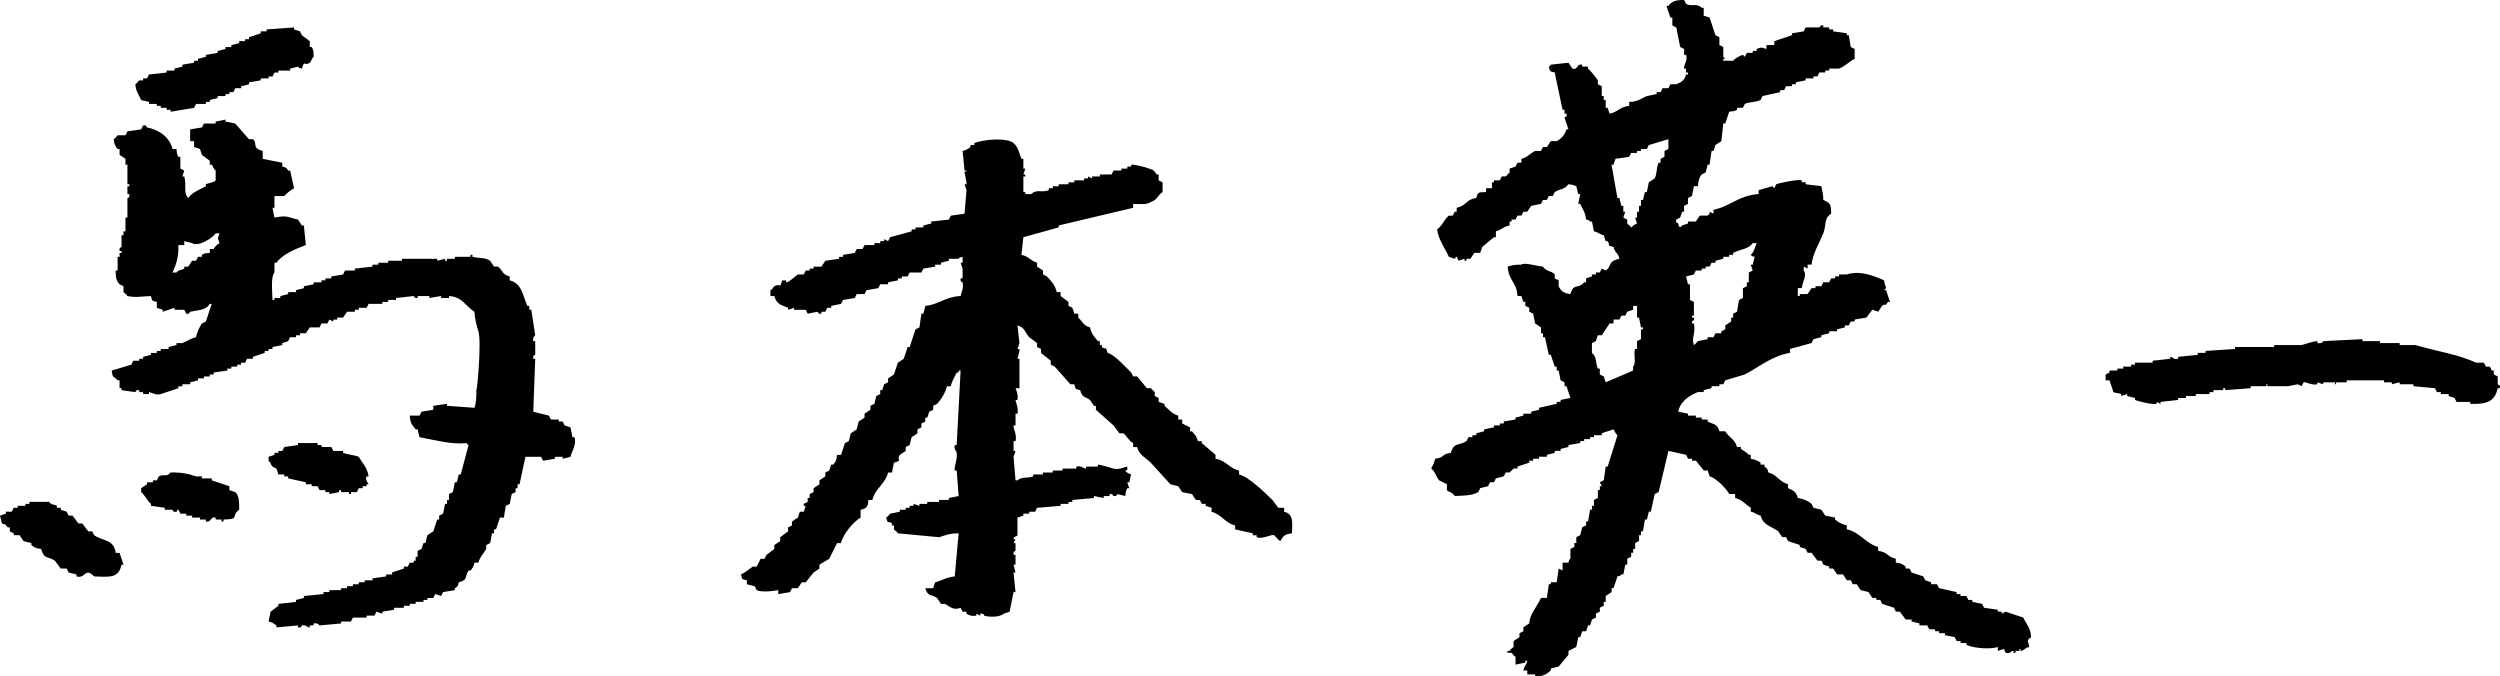 <?xml version="1.0" encoding="UTF-8"?>
<svg id="_レイヤー_2" data-name="レイヤー 2" xmlns="http://www.w3.org/2000/svg" viewBox="0 0 153.02 41.4">
  <g id="_レイヤー_1-2" data-name="レイヤー 1">
    <path d="M124.32,39c-.04-.61-.28-.76-.48-1.2-.36-.12-.72-.24-1.08-.36-.08.04-.16.08-.24.12v-.12h-.24v-.12c-.28-.04-.56-.08-.84-.12-.04-.08-.08-.16-.12-.24-.2-.04-.4-.08-.6-.12v-.12h-.24c-.04-.08-.08-.16-.12-.24h-.36v-.12h-.24v-.12c-.36-.08-.72-.16-1.08-.24-.04-.08-.08-.16-.12-.24h-.36v-.12c-.12-.04-.24-.08-.36-.12-.04-.08-.08-.16-.12-.24-.24-.08-.48-.16-.72-.24-.04-.08-.08-.16-.12-.24h-.24v-.12c-.21-.16-.24-.2-.6-.24v-.24c-.58-.14-.48-.41-1.08-.48v-.24c-.75-.2-1.13-.92-1.92-1.08v-.24c-.34-.08-.49-.18-.72-.36v-.12c-.2-.04-.4-.08-.6-.12-.08-.12-.16-.24-.24-.36-.16-.04-.32-.08-.48-.12-.04-.08-.08-.16-.12-.24-.22-.19-.5-.3-.84-.36-.1-.39-.28-.46-.6-.6v-.24c-.53-.15-.67-.58-1.2-.72-.08-.3-.06-.2-.24-.36v-.12h-.24v-.12c-.18-.13-.34-.19-.6-.24v-.24h-.12c-.13-.15-.31-.24-.48-.36v-.12h-.24c-.13-.48-.5-.58-.72-.96h-.36c-.13-.48-.34-.4-.72-.6v-.12h-.36v-.12h-.36v-.12h-.48v-.12c-.2-.04-.4-.08-.6-.12.13-.64.67-.98,1.2-1.2h.36v-.12c.16-.04.32-.08.48-.12v-.12h.48v-.12h.24c.04-.08.08-.16.12-.24.4-.12.8-.24,1.2-.36.87-.45,1.64-1.13,2.76-1.32v-.24c.44-.12.88-.24,1.32-.36.04-.08.08-.16.12-.24.16-.04.32-.08.48-.12v-.12c.16-.04.32-.08.48-.12v-.12h.48v-.12c.16-.04.32-.08.48-.12v-.12h.24c.04-.08.08-.16.12-.24h.24v-.12c.24-.04.48-.08.72-.12.12-.16.24-.32.36-.48.12.04.24.08.36.12.08-.12.16-.24.24-.36.28-.2.12.12.36-.24h.12c-.08-.24-.16-.48-.24-.72h-.12l.12-.12c-.02-.16-.09-.19-.12-.48-.64-.28-1.47-.62-2.28-.36h-.48v.12h-.24v.12h-.24c-.04.08-.08.16-.12.24h-.36c-.04.08-.08.16-.12.24h-.36v.12h-.24c-.08.12-.16.24-.24.36h-.48v.12h-.12v-.48h.24c.06-.42.34-.82.12-1.08v-.24c.08.04.16.08.24.12v-.24h.24c.08-.7.49-1.34.72-1.92.21-.54.01-.88.48-1.2,0-.6-.07-.66-.48-.84,0-.4-.07-.54-.12-.84-.32-.04-.64-.08-.96-.12v-.12h-.24v-.12c-.22-.08-1.42.17-1.56.24-.04.08-.08.16-.12.24l-.12-.12c-.28.08-.56.16-.84.24v.24c-1.22.08-1.74.76-2.76.96v.24c-.08-.04-.16-.08-.24-.12v.12l-.12.12h-.48c-.08.12-.16.24-.24.36h-.48v.12c-.26.12-.29.03-.48.24-.13-.14-.05,0-.12-.24-.05-.08-.18,0-.12-.24.08-.04.16-.08.24-.12.04-.12.08-.24.12-.36h.12v-.36c.08-.04.16-.08.24-.12v-.36c.08-.04.16-.08.24-.12.04-.2.08-.4.12-.6h.24c.04-.34.07-.52.24-.72.08-.04.16-.08.24-.12.04-.16.08-.32.12-.48h.12c.04-.28.08-.56.12-.84h.12c.04-.12.08-.24.12-.36.12-.08.24-.16.36-.24.04-.36.08-.72.12-1.08h.12c.08-.24.16-.48.24-.72.27-.04.31-.02.48-.12v-.12h.36c.04-.08.08-.16.12-.24.24-.12.72-.1.96-.24.04-.08.08-.16.12-.24.36-.08.72-.16,1.08-.24v-.12h.24c.04-.08.08-.16.12-.24h.36v-.12h.24v-.12c.2-.04.4-.08.6-.12v-.12h.48v-.12h.24c.04-.08.08-.16.12-.24h.36v-.12h.24v-.12h.6c.35-.12.64-.44.96-.6v-.6c-.08-.04-.16-.08-.24-.12-.04-.24-.08-.48-.12-.72h-.12v-.12c-.28-.04-.56-.08-.84-.12v-.12h-.24v-.12h-.36v-.12c-.2-.04-.21.11-.24.12h-.84c-.04.08-.08.16-.12.24-.24.04-.48.08-.72.12v.12c-.36.12-.72.24-1.08.36v.24h-.48v.24c-.25-.07-.29-.14-.6,0v.12h-.24v.12h-.36c-.04.08-.08.16-.12.24l-.12-.12c-.2.05-.48.22-.6.36h-.6v-.12h.12l-.12-.12v-.6c-.08-.04-.16-.08-.24-.12v-.48c-.08-.04-.16-.08-.24-.12-.12-.36-.24-.72-.36-1.08-.12-.04-.24-.08-.36-.12v-.48h-.12c-.31-.31-.61-.05-.96-.24-.04-.08-.08-.16-.12-.24-.53,0-.74.08-.96.36h-.12c.08.24.16.48.24.72h.12v.48c.08.04.16.08.24.12.08.4.16.8.24,1.2.08.04.16.08.24.12v.36h.12c.12.37-.17.62-.12.84h.12v.24h.12v.12h-.12c-.1.38-.29.47-.6.6h-.36c-.04.08-.08.16-.12.24h-.36c-.04.08-.08.16-.12.24h-.24v.12c-.2.04-.4.08-.6.12-.36.15-.54.35-1.08.36v.24c-.6.07-.67.37-1.2.48-.04-.12-.08-.24-.12-.36h-.12v-.48h-.12v-.24h-.12v-.6c-.08-.04-.16-.08-.24-.12v-.24c-.09-.15-.46-.61-.6-.72v-.12h-.36v-.12c-.37-.07-.24.35-.6.24-.08-.12-.16-.24-.24-.36-.36.04-.72.08-1.08.12-.1.14.02.02-.12.12.09.33.03.27.36.36.16.76.32,1.52.48,2.28h.12v.24h.12c.07.22-.08.17-.12.24.08.24.16.48.24.72h-.12c-.09.33-.34.59-.6.72h-.36c-.08.12-.16.24-.24.36h-.24c-.04.08-.08.16-.12.24h-.36c-.29.14-.47.4-.84.48v.24h-.24c-.04.08-.08.16-.12.24-.12.04-.24.08-.36.12v.24l-.24.24h-.24c-.04.08-.08.16-.12.24h-.36v.12h-.12v.36h-.36v.24c-.46.01-.5-.02-.6.36-.65.09-.57.46-1.2.6v.24h-.12c-.04.08-.08.16-.12.24h-.24c-.29.22-.4.64-.72.84.07.61.49,1.15.72,1.68.12.04.24.08.36.12.14-.09-.05-.13.12-.12.04.08.08.16.12.24.12-.04.24-.08.36-.12v.12h.12v-.12h.24c.08-.12.16-.24.24-.36h.36c.04-.12.08-.24.12-.36.24-.2.48-.4.72-.6h.12v-.36c.38-.1.43-.28.84-.36v-.24h.12v-.12h.24c.04-.08.08-.16.12-.24h.24c.04-.08.08-.16.12-.24h.24c.08-.12.16-.24.24-.36.2-.04.4-.08.6-.12.04-.08.08-.16.12-.24h.24c.04-.08.08-.16.12-.24h.24c.04-.08.08-.16.12-.24.32-.21.6-.15.84-.48.28.03.3.05.48.12.04.16.08.32.12.48h.12c-.04.2-.08.4-.12.6h.12c.16.38.31.48.36.96.24.07.1-.02.24.12h.12c.04.2.08.4.12.6.33.08.27.16.6.24.04.12.08.24.12.36h.12c.21.31-.13.23.36.36.11.41.26.31.36.72-.76.17-.44.46-.84.72-.08-.04-.16-.08-.24-.12-.04.08-.08.16-.12.24h-.24v.12h-.24v.12c-.12.04-.24.08-.36.12v.24h-.12c-.37.45-.64.02-.84.72-.43-.05-.57-.18-.72-.48v-.36c-.08-.04-.16-.08-.24-.12v-.24c-.18-.23-.52-.16-.72-.48-.46-.04-1.11-.27-1.32-.12-.37,0-.62.04-.84.12.06.89.56.94.6,1.8h.24c.04.12.08.24.12.36h.12v.24c.08.04.16.08.24.12v.24c.08.04.16.08.24.12.04.2.08.4.12.6.12.08.24.16.36.24v.36h.12v.24h.12c.08.36.16.72.24,1.08h.12c.08.24.16.48.24.72h.12v.24h.12c.04.2.08.4.12.6.08.04.16.08.24.12v.24h.12c.08.24.16.48.24.72-.2.04-.4.08-.6.12v.12h-.24v.12c-.36.08-.72.16-1.08.24v.12c-.16.04-.32.08-.48.12v.12h-.48v.12c-.16.04-.32.08-.48.12v.12c-.24.04-.48.08-.72.12v.12h-.24v.12h-.36v.12c-.2.04-.4.08-.6.12v.12c-.16.04-.32.08-.48.12v.12h-.24v.12h-.24c-.04.08-.08.16-.12.24-.47.3-.76.05-.96.72-.62.09-.34.28-.96.36-.06.29-.14.38-.24.6.25.2.28.46.48.72.16.08.32.16.48.24v.36c.1.14.31.09.48.36.56-.02,1.08-.02,1.44-.24.04-.08.08-.16.12-.24.16-.04.32-.08.48-.12.04-.08.08-.16.12-.24h.24c.04-.08.08-.16.12-.24.16-.04.32-.08.48-.12.04-.08.08-.16.12-.24h.24l.24-.24h.24v-.12c.24-.08.48-.16.72-.24v-.12h.24v-.12h.36v-.12h.48v-.12c.16-.04.32-.08.48-.12v-.12h.36v-.12c.16-.04.32-.08.48-.12v-.12c.24-.04.48-.08.72-.12v-.12h.24v-.12h.36v-.12h.24v-.12h.48v-.12c.24-.08.48-.16.72-.24.07.15.12.26.24.36-.2.64-.4,1.28-.6,1.92h-.12c-.04.28-.08.56-.12.84-.08.04-.16.08-.24.12.04.08.08.16.12.24h-.12v.24h-.12v.48c-.08.04-.16.08-.24.12v.36h-.12v.24h-.12c-.04.24-.08.48-.12.72h-.12v.24c-.08.04-.16.08-.24.12-.04.16-.08.32-.12.48-.08.04-.16.08-.24.12v.36h-.12v.24c-.08.04-.16.08-.24.12v.6s-.08.01-.12.24h-.36v.48c-.08-.04-.16-.08-.24-.12-.04.28-.08.56-.12.84h-.36v.12h-.12c-.04.28-.08.56-.12.84h-.36c-.29.61-.69,1-.72,1.56-.12.08-.24.16-.36.24v.24c-.08.04-.16.08-.24.12v.24c-.12.08-.24.16-.36.24v.36s-.17.11-.24.24c-.02.01-.23-.01-.12.12h.24c.11.1.08.16.24.24v.48c.2-.04.4-.08.6-.12v-.12h.12c-.08.33-.16.27-.24.6h.24v.24h.48v.12c.58-.01.65-.12.96-.36v-.12c.16-.04.32-.08.48-.12.2-.24.4-.48.6-.72v-.24c.16-.08.32-.16.48-.24.04-.2.08-.4.12-.6h.12c.04-.12.08-.24.12-.36h.24c.04-.12.08-.24.12-.36h.12c.04-.12.08-.24.12-.36.08-.04.16-.08.24-.12v-.24c.08-.04.16-.08.24-.12v-.24c.08-.04.16-.08.24-.12v-.24h.12v-.36c.12-.08.24-.16.36-.24v-.24h.12c.08-.24.16-.48.24-.72.24-.07.1.02.24-.12h.12c.04-.2.08-.4.12-.6h.12v-.36c.08-.04.16-.08.24-.12v-.24h.12v-.24h.12v-.36c.08-.04.16-.08.24-.12v-.36h.12v-.24h.12c.04-.24.08-.48.12-.72h.12c.04-.16.08-.32.12-.48h.12c.08-.36.16-.72.24-1.08.08-.04.16-.08.24-.12.2-.84.4-1.68.6-2.52.36.08.72.16,1.08.24.04.08.08.16.12.24h.24v.12h.24c.16.2.32.4.48.6h.24c.04.12.08.24.12.36.4.1,1.02.75,1.2,1.08h.36v.24c.45.11.62.4.96.6v.24c.33.08.27.16.6.24.16.6.65.65,1.08.96.08.12.16.24.24.36h.24c.04.08.08.16.12.24.24.08.48.16.72.24v.12c.12.04.24.08.36.12.04.08.08.16.12.24h.24c.12.16.24.32.36.48h.24c.04.08.08.16.12.24.12.04.24.08.36.12v.12h.24c.08.12.16.24.24.36h.36c.08.12.16.24.24.36h.24c.04.08.08.16.12.24h.24c.08.12.16.24.24.36.16.04.32.08.48.12.08.12.16.24.24.36h.24v.12h.24c.04.08.08.16.12.24.24.08.48.16.72.24.04.08.08.16.12.24h.24c.12.16.24.32.36.48h.36v.12c.16.04.32.08.48.12v.12h.48c.04.08.08.16.12.24h.36v.12h.24v.12h.36v.12c.2.04.4.08.6.12.04.08.08.16.12.24h.24v.12h.36v.12c.56.23,1.55.26,1.92.12v.24c.12-.04.24-.08.36-.12.04.08.08.16.12.24.28.09.33-.15.48-.12v.12h.12v-.12h.24v-.12c.17.02-.04.07.12.12.23-.07.18-.17.48-.24-.06-.38-.2-.38.12-.6ZM103.68,16.8c.04-.08.08-.16.12-.24h.36v-.12h.24v-.12h.24c.04-.08.08-.16.12-.24h.24v-.12c.16-.04.32-.08.48-.12v-.12h.36v-.12h.24v-.12c.43-.23.93-.21,1.2-.6h.24c-.11.27-.15.54-.36.72.14.13,0,.05.24.12-.04.16-.08.32-.12.48h-.12c.04.12.08.24.12.36-.08.04-.16.08-.24.12v.6h-.12v.24c-.08.04-.16.08-.24.12v.6c-.08.04-.16.08-.24.12-.04.24-.08.48-.12.72-.08.04-.16.08-.24.12v.24h-.12v.24c-.12.08-.24.16-.36.24v.24c-.08.04-.16.08-.24.12v.12h-.36c-.04.08-.08.16-.12.24h-.36v.12c-.2.04-.4.08-.6.12-.03.01-.12.18-.24.24-.17-.51.13-.67,0-1.32h-.12v-.12c.06-.09.16,0,.12-.24h-.12v-.12h.12v-.84c-.08-.04-.16-.08-.24-.12v-.96h-.12c-.04-.16-.08-.32-.12-.48.16-.04.32-.08.48-.12ZM100.56,20.16h-.12v.6c-.08.04-.16.08-.24.12v.48h-.12c-.12.39.1.83-.12,1.08v.24c-.56.24-1.12.48-1.68.72-.04-.12-.08-.24-.12-.36-.08-.04-.16-.08-.24-.12v-.36h-.12c-.17-.42-.03-.66-.36-.96v-.6c.08-.04.16-.08.24-.12.04-.12.08-.24.12-.36h.24c.16-.24.32-.48.48-.72h.24v-.24h.36c.04-.08.08-.16.12-.24h.24c.04-.08.08-.16.12-.24.12-.04.24-.08.36-.12v-.24h.24v.72h.12c.04.2.08.4.12.6h.12v.12ZM102.12,9.12c-.08.04-.16.08-.24.12v.36c-.08.04-.16.08-.24.12v.24h-.12c-.14.27-.09.7-.24.96-.12.08-.24.16-.36.24-.04.2-.08.4-.12.6h-.12c-.04.16-.08.32-.12.48h-.12v.36h-.12v.36h-.12v.36h-.12c.04.12.08.24.12.36-.08.04-.16.08-.24.12-.1.14.02.02-.12.12-.08-.14-.2-.17-.24-.24v-.24c-.08-.04-.16-.08-.24-.12.04-.12.08-.24.12-.36h-.12v-.36h-.12c-.04-.16-.08-.32-.12-.48h-.12c-.12-.68-.24-1.36-.36-2.04h.12c.04-.12.08-.24.12-.36.28-.04.56-.08.84-.12.04-.08.08-.16.12-.24h.36v-.12h.24v-.12h.36c.04-.08.08-.16.12-.24.4-.12.8-.24,1.2-.36v.6ZM9.12,6.24v.12h.48v.12h.24v.12h.36v.12h.24v.12c.48-.08.96-.16,1.44-.24.04-.08.08-.16.12-.24h.6v-.12h.24v-.12c.16-.04.32-.08.48-.12v-.12h.48v-.12h.24v-.12h.24c.04-.08.08-.16.12-.24h.36v-.12c.16-.04.32-.08.48-.12v-.12c.24-.04.48-.08.72-.12v-.12h.48v-.12h.24c.04-.08.08-.16.12-.24h.24v-.12h.72v-.12c.16-.04.32-.08.48-.12.14.13,0,.05.24.12.17-.58.13-.12.48-.36.1-.07.1-.26.24-.36-.02-.31,0-.42-.12-.6h-.12v-.36c-.16-.12-.32-.24-.48-.36-.04-.08-.08-.16-.12-.24-.12-.04-.24-.08-.36-.12v-.12c-.56.04-1.12.08-1.68.12v.12h-.36v.12c-.24.08-.48.16-.72.24v.12h-.24v.12h-.36v.12c-.16.04-.32.08-.48.12v.12h-.36v.12c-.16.04-.32.08-.48.12v.12c-.24.04-.48.08-.72.12v.12c-.16.04-.32.08-.48.12v.12h-.24v.12c-.24.04-.48.08-.72.12v.12c-.16.04-.32.08-.48.12v.12h-.48v.12c-.36.04-.72.08-1.08.12-.04.08-.08.16-.12.24h-.24v.12h-.24c-.07.04-.09.16-.24.24.05.46.21.62.36.96.16.06.28.05.48.12ZM35.04,26.76c-.04-.2-.08-.4-.12-.6-.12-.04-.24-.08-.36-.12-.04-.08-.08-.16-.12-.24h-.24v-.12h-.48c-.04-.08-.08-.16-.12-.24-.32-.08-.64-.16-.96-.24.04-1.08.08-2.16.12-3.24h-.12c-.04-.24.12-.24.12-.24v-.84h-.12c-.05-.24.12-.36.12-.36-.08-.52-.16-1.04-.24-1.56h-.12v-.24h-.12c-.3-.67-.33-1.36-1.08-1.56v-.24c-.52-.14-.41-.38-.72-.6h-.24c-.08-.12-.16-.24-.24-.36-.34-.22-.61-.13-1.08-.24v-.12h-.12v.12h-.96v.12h-.48v.12h-.12v-.12c-.16.04-.32.08-.48.12v-.12h-2.16v.12h-.84v.12h-.6v.12h-.36v.12c-.36.04-.72.08-1.08.12v.12h-.6c-.04.08-.08.16-.12.24-.24.04-.48.08-.72.12v.12h-.36v.12h-.24v.12h-.48v.12c-.2.04-.4.08-.6.12v.12c-.16.04-.32.08-.48.12v.12h-.48v.12c-.16.04-.32.08-.48.12v.12h-.36v.12h-.12c-.01-.47-.12-1.42.12-1.68v-.6h.12c.38-.52,1.15-.84,1.8-1.08-.04-.4-.08-.8-.12-1.2h-.12c-.08-.12-.16-.24-.24-.36-.67-.15-.64-.28-1.44-.12-.04-.2-.08-.4-.12-.6h.12v-.72h.6c.12-.15.43-.39.6-.48-.08-.36-.16-.72-.24-1.08h-.12c-.14-.2-.07-.17-.36-.24v-.24c-.4-.08-.8-.16-1.2-.24v-.48c-.71-.2-.27-.44-.6-.72h-.24c-.28-.32-.56-.64-.84-.96-.2-.04-.4-.08-.6-.12v-.12c-.2.04-.4.08-.6.12v.12h-.72c-.04.08-.08.16-.12.24-.24.04-.48.08-.72.12v.72h.24v.36c.12.04.24.08.36.12.04.12.08.24.12.36.16.12.32.24.48.36v.24h.12c.12.15.08.23.24.36v.6c-.07.13-.46.16-.6.24v.12c-.41.23-.82.35-1.08.72-.31-.33-.09-.78-.24-1.32h-.12c.04-.12.08-.24.12-.36-.08-.04-.16-.08-.24-.12v-.72h-.12c-.1-.17-.09-.2-.12-.48h-.24c-.17-.71-.81-1.18-1.56-1.32-.08-.05,0-.17-.24-.12-.04.08-.08.16-.12.24-.28.04-.56.08-.84.12-.04.08-.08.16-.12.24h-.48s-.14.19-.24.24c.05.37.08.38.24.6h.12v.36c.12.08.24.16.36.24v.36h.12v1.2h.12v.12h-.12v.48h.12c.04.24-.12.24-.12.24v1.2h-.12v.84h-.12v.24h-.12v.72s-.17.03-.12.24h.12v.12h-.12v.24h-.12v.84h-.12c.01.47.03.6.24.84.08.04.16.08.24.12v.36s.18.12.24.24c.58.11.78.02,1.44,0,.09.33.03.27.36.36v.36c.12.04.24.08.36.12v.12c.24-.08.48-.16.72-.24v.12h.6c.04.08.08.16.12.24.2.06.21-.11.24-.12.56-.12.95-.08,1.2-.48h.12c-.12.36-.24.72-.36,1.08-.08.04-.16.08-.24.12-.17.26-.29.51-.36.84-.34.08-.57.25-.84.36h-.36v.12c-.16.04-.32.08-.48.12v.12h-.48v.12h-.24v.12h-.36v.12c-.16.04-.32.08-.48.12v.12h-.24v.12h-.36c-.04.08-.08.16-.12.24-.4.12-.8.24-1.2.36.07.54.11.3.36.6h.12v.48h.12v.12c.28.04.56.08.84.12.02,0,.04-.17.24-.12v.12h.24v.12h.36v-.12c.12,0,.41.21.72.12.36-.12.72-.24,1.08-.36v-.12h.24v-.12h.48v-.12c.16-.04.32-.08.48-.12v-.12h.36v-.12h.36v-.12h.24v-.12c.28-.04.56-.08.84-.12v-.12h.24v-.12h.36v-.12h.24v-.12h.24c.04-.08.08-.16.12-.24h.36v-.12c.24-.08.48-.16.72-.24v-.12h.24v-.12h.24v-.12c.2-.04.4-.08.6-.12v-.12c.12-.04.24-.08.36-.12.04-.08.08-.16.12-.24h.36v-.12h.24v-.12h.36c.08-.12.16-.24.24-.36h.6c.04-.08.08-.16.12-.24h.36c.04-.08.08-.16.12-.24.08.04.16.08.24.12v-.12h.24v-.12h.36c.08-.12.16-.24.24-.36h.48v-.12h.24v-.12h.48c.04-.08.08-.16.12-.24h.84v-.12h.36v-.12h.48v-.12c.36-.04.72-.08,1.08-.12.02,0,.04.16.24.12v-.12h.72v.12c.24-.04.48-.08.72-.12v.12h.48v-.12c.84.05,1.01.63,1.56.96.02.45.14.87.24,1.2.2.65-.07,3.55-.12,3.6,0,.43-.02.81-.12,1.08-.56-.04-1.12-.08-1.68-.12v-.12c-.28.04-.56.08-.84.12v.24c-.24.04-.48.08-.72.12-.04.08-.08.16-.12.24h-.6c.04.52.14.54.36.84h.12s.09.42.12.48c1.07.2,1.98.46,2.88.36.1.14-.02.02.12.12-.16.6-.32,1.2-.48,1.8h-.12c-.04.16-.08.32-.12.48h-.12c-.04.2-.08.4-.12.6-.08.04-.16.08-.24.12v.36h-.12v.24h-.12c-.04.2-.08.4-.12.6-.08.04-.16.08-.24.12v.24h-.12c-.08.24-.16.48-.24.72-.12.08-.24.16-.36.24-.04.16-.08.32-.12.48h-.12c-.04.12-.08.24-.12.36-.08.04-.16.08-.24.12v.36h-.12v.24h-.12v.12h-.24c-.04.08-.08.16-.12.24h-.24v.12c-.24.08-.48.16-.72.24v.12h-.36v.12c-.28.04-.56.08-.84.12v.12h-.48v.12h-.36v.12h-.36v.12h-.36v.12h-.36v.12h-.72v.12h-.36v.12c-.4.04-.8.08-1.2.12v.12c-.16.04-.32.08-.48.12v.12c-.36.04-.72.08-1.08.12v.12c-.16.12-.32.24-.48.36-.04.2-.08.4-.12.6.28.07.28.11.48.24v.12c.44-.04.88-.08,1.32-.12v.12c.23.04.24-.12.24-.12.28-.05.32.14.48.12v-.12h.24v-.12c.24-.06.36.12.36.12.44-.04.88-.08,1.32-.12v-.12h.6c.04-.08.08-.16.12-.24h.84v-.12h.48c.04-.08.08-.16.12-.24.12.04.24.08.36.12v-.12c.24-.04.48-.08.72-.12v-.12h.6v-.12h.36v-.12h.36v-.12h.48v-.12h.24v-.12h.36c.04-.08.08-.16.12-.24.12.04.24.08.36.12.04-.08.08-.16.12-.24.24-.04.48-.08.72-.12v-.12c.2-.14.17-.07.24-.36.59-.15.34-.32.6-.72h.12c.14-.18.18-.21.24-.48h.24c.1-.37.32-.55.48-.84v-.24c.08-.04.16-.08.24-.12.04-.2.08-.4.12-.6h.12v-.24h.12c.08-.24.16-.48.24-.72h.24c.04-.24.08-.48.12-.72.08-.04.16-.08.24-.12.04-.2.08-.4.12-.6.08-.04.16-.08.24-.12v-.24h.12v-.24h.12c.12-.56.24-1.12.36-1.68h.96c.04.08.08.16.12.24.24-.04.48-.08.72-.12v-.12h.48v.12c.16-.04.32-.08.48-.12.07-.35.39-.73.24-1.2h-.12ZM13.44,14.88c-.18.11-.25.17-.36.36h-.24v.24c-.27.03-.32,0-.48.12v.12h-.24c-.04.08-.08.16-.12.24h-.24c-.08.12-.16.24-.24.36h-.24v.12c-.24.14-.29.02-.48.24h-.24c.22-.48.38-.92.36-1.68h.36v-.24c.16.04.32.08.48.12.33.25,1.25-.29,1.44-.6h.24c-.12.35-.13.25,0,.6ZM78.6,31.32v-.24h-.36c-.12-.16-.24-.32-.36-.48-.42-.41-1.45-1.43-2.04-1.56v-.24c-.64-.15-.75-.59-1.44-.72v-.24c-.28-.24-.56-.48-.84-.72v-.12h-.24c-.08-.31-.19-.4-.36-.6h-.12v-.24c-.16-.08-.32-.16-.48-.24v-.24h-.24v-.24c-.39-.11-.57-.37-.84-.6v-.12c-.12-.04-.24-.08-.36-.12v-.24c-.08-.04-.16-.08-.24-.12v-.24l-.24-.24h-.24c-.2-.24-.4-.48-.6-.72h-.24c-.04-.08-.08-.16-.12-.24-.33-.31-1.01-1.09-1.44-1.2-.15-.49-.09-.13-.36-.36v-.12h-.12v-.24h-.12c-.22-.26-.39-.44-.48-.84-.44-.12-.44-.36-.72-.6v-.24h-.24c-.04-.12-.08-.24-.12-.36-.08-.04-.16-.08-.24-.12v-.24c-.16-.12-.32-.24-.48-.36v-.24h-.24c-.1-.45-.34-.68-.6-.96-.08-.04-.16-.08-.24-.12v-.24c-.12-.08-.24-.16-.36-.24v-.24c-.43-.12-.48-.38-.96-.48.04-.36.08-.72.12-1.08.72-.2,1.44-.4,2.16-.6v-.12c1.52-.36,3.04-.72,4.56-1.08v-.24c.37.01.89.06,1.08-.12.41-.12.4-.4.72-.6v-.6c-.08-.04-.16-.08-.24-.12v-.36h-.12c-.17-.22-.14-.28-.48-.36-.07-.06-.96-.28-1.08-.24v.12h-.24v.12h-.36v.12h-.48c-.04.08-.08.16-.12.24h-.72v.12h-.48v.12c-.08-.04-.16-.08-.24-.12v.12h-.24v.12h-.6v.12h-.36v.12h-.6v.12h-.36v.12h-.24v.12c-.48.18-.73-.09-1.08.24h-.36v-.12h-.12v-.96h.12v-.12h-.12c.04-.12.08-.24.12-.36h-.12v-.6h-.12c-.16-.42-.19-.7-.48-.96-.38-.36-1.91-.22-2.4,0v.12h-.24v.12c-.18.14-.21.16-.48.24.04.4.08.8.12,1.2h.12c0,.17-.12-.05-.12.12.04.2.08.4.12.6v.12h-.12c.04.12.08.24.12.36-.04.48-.08.96-.12,1.44-.28.04-.56.08-.84.12-.04.08-.08.16-.12.24-.36.04-.72.08-1.08.12v.12c-.16.04-.32.08-.48.12v.12h-.48v.12h-.24v.12c-.44.12-.88.24-1.32.36-.04.08-.08.16-.12.24-.08-.04-.16-.08-.24-.12v.12h-.24v.12h-.36v.12h-.6c-.04.08-.08.16-.12.24h-.36c-.04.08-.08.16-.12.24-.24.04-.48.08-.72.12v.12h-.24v.12c-.28.04-.56.08-.84.12-.08.12-.16.24-.24.36h-.48v.12h-.24v.12h-.24c-.04.08-.08.16-.12.24h-.36c-.1.05-.59.52-.72.48v-.12h-.24c-.16.57-.1.14-.48.36-.05.03-.09.17-.24.24v.36h.24c.14.51.39.53.84.72v.12c.12-.04.24-.08.36-.12v.12h.72c.04.08.08.16.12.24.2-.04.4-.08.6-.12.02,0,.04.17.24.12v-.12h.24c.04-.08.08-.16.12-.24h.24v-.12c.2-.04.4-.08.6-.12.04-.08.08-.16.12-.24.24-.04.48-.08.72-.12.04-.08.08-.16.12-.24h.48c.04-.08.08-.16.12-.24.24-.04.48-.08.72-.12.04-.08.08-.16.12-.24h.48v-.12c.2-.04.4-.08.6-.12v-.12h.24v-.12h.36c.04-.08.08-.16.12-.24h.72c.04-.08.08-.16.12-.24.24-.04.48-.08.72-.12v-.12h.36v-.12c.16-.04.32-.08.48-.12v-.12h.6s-.02-.08.24-.12v.36h-.12c.04.12.08.24.12.36v.6h-.12c-.04.23.12.24.12.24.08.38-.07.57-.12.84-.96.04-1.3.52-2.16.6-.04.16-.08.32-.12.48h-.12c-.04.28-.08.56-.12.84-.08.04-.16.08-.24.12-.12.36-.24.72-.36,1.08h-.12c-.08.24-.16.48-.24.72-.12.08-.24.16-.36.24-.08.24-.16.48-.24.72-.12.08-.24.16-.36.24v.24c-.08.04-.16.08-.24.12-.04.12-.08.24-.12.36h-.12v.24c-.08.04-.16.08-.24.12-.04.16-.08.32-.12.48-.08.04-.16.08-.24.12v.24c-.12.08-.24.16-.36.24v.24c-.12.08-.24.16-.36.24-.04.16-.08.32-.12.48-.12.08-.24.16-.36.24-.04.16-.08.32-.12.48-.08.04-.16.08-.24.12-.08.24-.16.48-.24.72h-.24c-.05.36-.07.39-.24.6h-.12c-.04.12-.08.24-.12.36-.08.04-.16.08-.24.12v.24c-.12.08-.24.16-.36.24v.24c-.12.08-.24.16-.36.24v.24c-.08.04-.16.08-.24.12v.24h-.12v.24c-.08.04-.16.08-.24.12v.12h.12c-.04.12-.08.24-.12.36h-.24c-.04.12-.08.24-.12.36-.12.08-.24.16-.36.24v.24c-.08.04-.16.08-.24.12v.24c-.16.12-.32.24-.48.36v.24c-.12.08-.24.16-.36.24v.24c-.16.12-.32.24-.48.36-.04.08-.08.16-.12.24h-.24c-.08.16-.16.32-.24.48h-.24c-.24.15-.43.35-.72.48.09.33.03.27.36.36v.24c.16.04.32.08.48.12.04.08.08.16.12.24.35.16,1.08.04,1.32,0v.24c.24-.04.48-.08.72-.12.04-.08.08-.16.12-.24h.36c.08-.12.16-.24.24-.36h.24c.16-.2.32-.4.48-.6.12-.08.24-.16.36-.24v-.24c.2-.12.4-.24.6-.36.16-.32.32-.64.48-.96h.24c.12-.55.77-1.32,1.2-1.56v-.48c.38-.09.44-.16.48-.6h.24c.17-.72.79-.97.96-1.68h.24c.04-.2.08-.4.12-.6.58-.17.13-.11.36-.48.12-.08.24-.16.36-.24v-.24c.08-.04.16-.08.24-.12.04-.16.08-.32.12-.48.12-.08.24-.16.36-.24v-.24c.08-.04.16-.08.24-.12v-.24c.08-.04.16-.08.24-.12v-.24h.12c.04-.12.08-.24.12-.36.08-.04.16-.08.24-.12v-.24c.08-.04.16-.08.24-.12.25-.27.51-.67.6-1.08h.24c.08-.36.23-.54.36-.84h.12v-.12h.12c-.08,1.52-.16,3.04-.24,4.56h-.12c-.06.29.09.31.12.48.06.43-.17.81-.12,1.08h.12c.04.52.08,1.04.12,1.56-.2.04-.4.08-.6.12v.12h-.6v.12h-.72v.12h-.48v.12c-.12-.04-.24-.08-.36-.12v.12h-.24v.12h-.24v.12h-.36v.12c-.2.04-.4.08-.6.12-.03.02-.11.18-.24.24.14.49.09.13.36.36v.12h.12v.24c.06.08.16.09.24.24.84.08,1.68.16,2.52.24.42-.12.56-.23,1.2-.24-.08.88-.16,1.76-.24,2.64-.53.05-.78.26-1.2.36-.04.12-.08.24-.12.36h-.48c.15.54.36.35.72.6.08.12.16.24.24.36h.24c.38.21.51.4.96.24.04.08.08.16.12.24h.24v.12c.14.09.32.17.6.12v-.12c.08.04.16.08.24.12v-.12c.27-.02.24.12.24.12.4.12,1.01.07,1.2-.12.12-.04.24-.08.36-.12.08-.4.16-.8.24-1.2h.12c-.04-.4-.08-.8-.12-1.2h.12c-.04-.16-.08-.32-.12-.48h.12v-.6h-.12c-.04-.23.12-.24.12-.24v-.48h-.12c.04-.08.08-.16.12-.24h-.12c0-.19.2-.14.24-.24v-1.08c.12-.04.24-.08.36-.12v-.12h.36v-.12h.36c.04-.08.08-.16.12-.24.48-.04.96-.08,1.44-.12v-.12h.48v-.12h.24v-.12c.44-.04.88-.08,1.32-.12v-.12c.2.04.4.08.6.12v-.12h.36v-.12c.19-.04.22.12.24.12.19.03.24-.12.24-.12.16.04.32.08.48.12.03-.28.03-.3.12-.48h.12c-.04-.12-.08-.24-.12-.36h.12c.07-.23.05-.31.12-.48-.14-.07-.29-.09-.36-.24.19-.04.11-.05.12-.24-.26.04-.48.21-.84.12-.09-.02-.84-.26-.96-.24v.12h-.72v.12c-.15,0-.3-.2-.6-.12v.12h-.84v.12h-.6v.12h-.6v.12h-.6v.12c-.39.13-.69,0-.96.24h-.12c-.04-.48-.08-.96-.12-1.44.04-.12.08-.24.12-.36h-.12v-.6h.12c.11-.4-.16-.76-.12-.96h.12v-.72h.12c.08-.3-.13-.8-.12-.84h.12c.05-.33-.05-.54-.12-.72h.24v-1.8h-.12c.04-.16.08-.32.12-.48v-.12h-.12c.04-.12.08-.24.12-.36-.04-.36-.08-.72-.12-1.08.48.13.44.43.72.72.16.12.32.24.48.36v.24c.08.04.16.08.24.12v.24c.2.16.4.32.6.48v.24c.08.04.16.08.24.12.32.36.64.72.96,1.08h.24c.09.33.03.27.36.36.12.47.27.36.6.6.08.12.16.24.24.36h.12v.24c.36.32.72.64,1.08.96.12.16.24.32.36.48h.24c.21.15.3.43.6.6v.24h.24c.13.5.53.65.84.96.4.44.8.88,1.2,1.32.16.04.32.08.48.12.08.12.16.24.24.36.2.04.4.08.6.12.08.12.16.24.24.36h.24c.04.08.08.16.12.24h.24v.12c.12.04.24.08.36.12v.24c.62.17.82.69,1.44.84v.24c.36.08.72.16,1.08.24v.12h.24v.12c.4.14.85-.2,1.08-.12,0,0,.27.31.36.36.17-.3.28-.44.72-.48.03-.71.09-1.18-.48-1.32ZM152.88,23.52v-.48c-.08-.04-.16-.08-.24-.12v-.24h-.12c-.04-.08-.08-.16-.12-.24h-.24c-.04-.08-.08-.16-.12-.24h-.48c-1.06-.5-2.51-.72-3.72-1.08h-.96v-.12h-1.2v-.12h-1.08v-.12c-.8.04-1.6.08-2.4.12,0,0-.05.17-.36.12v-.12c-.13-.02-.86.21-.96.24h-1.68v.12h-2.4v.12c-.6.04-1.2.08-1.8.12v.12h-.48v.12c-.4.04-.8.08-1.2.12v.12c-.28.08-.32-.13-.48-.12v.12c-.36.04-.72.08-1.08.12v.12h-1.08v.12h-.24v.12h-.48v.12h-.36v.12h-.48v.12c-.08.04-.16.08-.24.12v.36h.24c.08.24.16.48.24.72.17.07.26.04.48.12v.12c.12-.04.24-.08.36-.12v.12c.16.04.32.08.48.12v.12c.18.08,1.07.3,1.32.24v-.12c.08.04.16.08.24.12v-.12c.36-.04.72-.08,1.08-.12v-.12h.48v-.12h.6v-.12h.84v-.12h.24v-.12h.6v-.12h.12v.12c.52-.04,1.04-.08,1.56-.12v-.12h.96v-.12c.17,0-.05.09.12.12h1.2c.2-.04.4-.08.6-.12.08.04.16.08.24.12.04-.08.08-.16.12-.24.16-.04.47.2.84.12v-.12c.12.04.24.08.36.12v-.12h.72v.12c.17,0-.05-.09.12-.12h.6v-.12h2.28v.12h.48v.12c.16-.04.32-.08.48-.12v.12h.84v.12c.44.04.88.08,1.32.12.04.08.08.16.12.24h.24v.12h.48v.12c.12.04.24.08.36.12.04.08.08.16.12.24h.84v.12c1.04.04,1.51-.17,1.68-.96h.12c.08-.22-.07-.17-.12-.24ZM18.24,27.12v.12c-.28.04-.56.08-.84.12-.04.08-.08.16-.12.24h-.24v.12h-.24v.12c-.12.04-.24.08-.36.12v.24c.15.13.12.23.24.36.08.04.16.08.24.12.04.12.08.24.12.36h.36v.12h.24v.12c.36.08.72.16,1.08.24v.12h.36v.12h.36c.04.08.08.16.12.24h.36v.12h.24v.12c.2-.04.4-.08.6-.12v-.12h.12v.12h.48v.12h.12v-.12h.36c.04-.08.08-.16.12-.24h.24v-.12h.24v-.12h.12c-.04-.09-.23-.28-.12-.48h.12c-.07-.55-.38-.8-.6-1.2-.3-.12-.63-.12-.96-.24v-.12h-.6c-.04-.08-.08-.16-.12-.24h-.6v-.12h-.24v-.12h-1.2ZM14.04,30v-.24c-.36-.12-.72-.24-1.08-.36v-.12h-.6v-.12h-.36c-.43-.16-.94-.26-1.56-.24-.28.32-.36.06-.72.24-.04.08-.08.16-.12.24h-.24v.12h-.36v.12c-.12.08-.24.16-.36.24v.24c.24.2.36.52.6.72v.12c.28.04.56.08.84.12v.12h.48s.02.18.24.12c.13-.04-.04-.19.12-.12.04.08.08.16.12.24h.36v.12h.36v.12h.48v.12h.36v.12c.37.07.23-.31.6-.24v.12h.36v.12h.12v-.12c1.04-.02.43-.21.96-.6,0-.45,0-.88-.24-1.08-.12-.04-.24-.08-.36-.12ZM7.08,33.84c-.1-.83-.77-.71-1.32-1.08-.04-.08-.08-.16-.12-.24h-.24c-.12-.16-.24-.32-.36-.48h-.24c-.12-.16-.24-.32-.36-.48h-.24c-.04-.08-.08-.16-.12-.24-.12-.04-.24-.08-.36-.12v-.12h-.24v-.12c-.25-.14-.27,0-.48-.24h-1.2v.12h-.24v.12h-.48v.12h-.24c-.04.08-.08.16-.12.24h-.36v.12c-.12.04-.24.08-.36.12.04.16.08.32.12.48.3.09.19.06.36.24h.12v.24c.08.04.16.08.24.12v.12h.36c.08.12.16.24.24.36.16.04.32.08.48.12v.12c.21.16.24.2.6.24.17.65.41.43.84.72.12.16.24.32.36.48h.36c.04.08.08.16.12.24.16.04.32.08.48.12v.12c.57.17.5-.59,1.08,0,1,.04,1.5.11,1.68-.72h.12c-.08-.24-.16-.48-.24-.72h-.24Z" style="fill-rule: evenodd;"/>
  </g>
</svg>